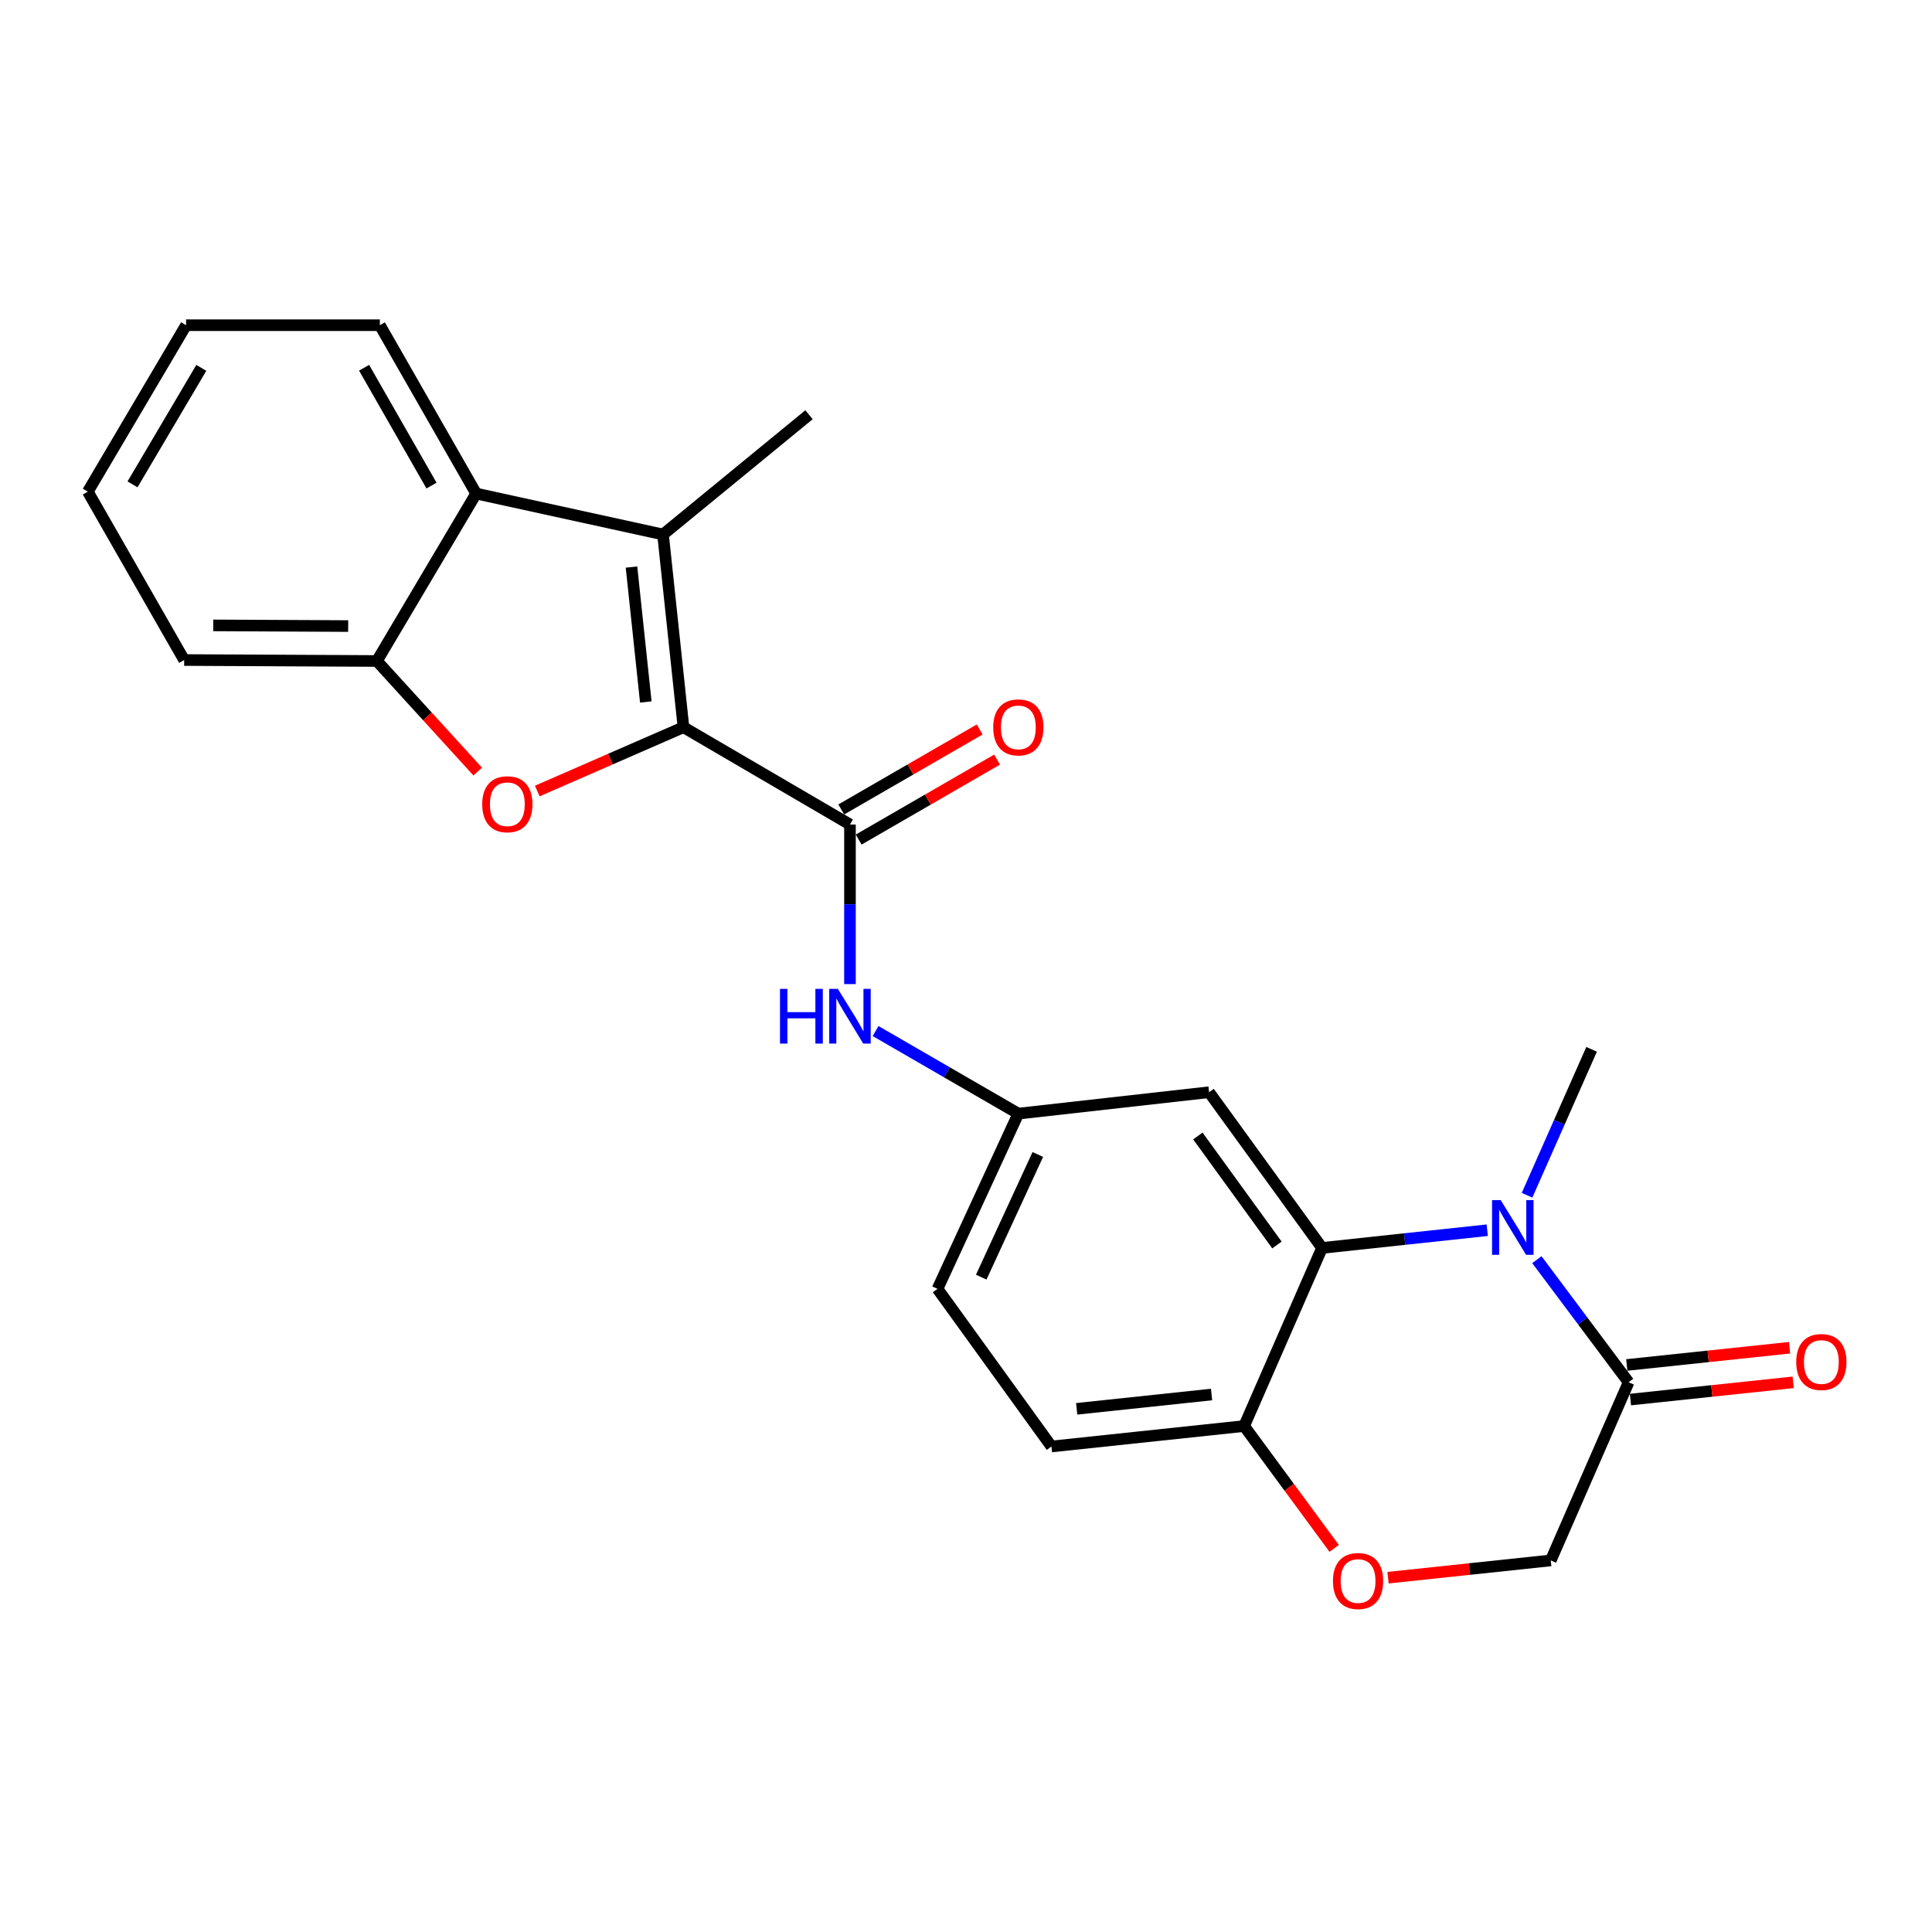 <?xml version='1.0' encoding='iso-8859-1'?>
<svg version='1.1' baseProfile='full'
              xmlns='http://www.w3.org/2000/svg'
                      xmlns:rdkit='http://www.rdkit.org/xml'
                      xmlns:xlink='http://www.w3.org/1999/xlink'
                  xml:space='preserve'
width='1000px' height='1000px' viewBox='0 0 1000 1000'>
<!-- END OF HEADER -->
<rect style='opacity:1.0;fill:#FFFFFF;stroke:none' width='1000' height='1000' x='0' y='0'> </rect>
<path class='bond-1' d='M 353.763,376.411 L 315.925,392.924' style='fill:none;fill-rule:evenodd;stroke:#000000;stroke-width:6px;stroke-linecap:butt;stroke-linejoin:miter;stroke-opacity:1' />
<path class='bond-1' d='M 315.925,392.924 L 278.087,409.436' style='fill:none;fill-rule:evenodd;stroke:#FF0000;stroke-width:6px;stroke-linecap:butt;stroke-linejoin:miter;stroke-opacity:1' />
<path class='bond-2' d='M 353.763,376.411 L 343.179,276.646' style='fill:none;fill-rule:evenodd;stroke:#000000;stroke-width:6px;stroke-linecap:butt;stroke-linejoin:miter;stroke-opacity:1' />
<path class='bond-2' d='M 334.269,363.346 L 326.861,293.51' style='fill:none;fill-rule:evenodd;stroke:#000000;stroke-width:6px;stroke-linecap:butt;stroke-linejoin:miter;stroke-opacity:1' />
<path class='bond-3' d='M 353.763,376.411 L 439.943,426.769' style='fill:none;fill-rule:evenodd;stroke:#000000;stroke-width:6px;stroke-linecap:butt;stroke-linejoin:miter;stroke-opacity:1' />
<path class='bond-0' d='M 769.801,636.759 L 727.045,641.342' style='fill:none;fill-rule:evenodd;stroke:#0000FF;stroke-width:6px;stroke-linecap:butt;stroke-linejoin:miter;stroke-opacity:1' />
<path class='bond-0' d='M 727.045,641.342 L 684.289,645.926' style='fill:none;fill-rule:evenodd;stroke:#000000;stroke-width:6px;stroke-linecap:butt;stroke-linejoin:miter;stroke-opacity:1' />
<path class='bond-5' d='M 795.489,652.003 L 819.226,683.732' style='fill:none;fill-rule:evenodd;stroke:#0000FF;stroke-width:6px;stroke-linecap:butt;stroke-linejoin:miter;stroke-opacity:1' />
<path class='bond-5' d='M 819.226,683.732 L 842.964,715.46' style='fill:none;fill-rule:evenodd;stroke:#000000;stroke-width:6px;stroke-linecap:butt;stroke-linejoin:miter;stroke-opacity:1' />
<path class='bond-17' d='M 790.401,618.661 L 807.104,580.895' style='fill:none;fill-rule:evenodd;stroke:#0000FF;stroke-width:6px;stroke-linecap:butt;stroke-linejoin:miter;stroke-opacity:1' />
<path class='bond-17' d='M 807.104,580.895 L 823.808,543.13' style='fill:none;fill-rule:evenodd;stroke:#000000;stroke-width:6px;stroke-linecap:butt;stroke-linejoin:miter;stroke-opacity:1' />
<path class='bond-7' d='M 247.264,399.37 L 221.175,370.749' style='fill:none;fill-rule:evenodd;stroke:#FF0000;stroke-width:6px;stroke-linecap:butt;stroke-linejoin:miter;stroke-opacity:1' />
<path class='bond-7' d='M 221.175,370.749 L 195.087,342.129' style='fill:none;fill-rule:evenodd;stroke:#000000;stroke-width:6px;stroke-linecap:butt;stroke-linejoin:miter;stroke-opacity:1' />
<path class='bond-6' d='M 343.179,276.646 L 246.455,255.469' style='fill:none;fill-rule:evenodd;stroke:#000000;stroke-width:6px;stroke-linecap:butt;stroke-linejoin:miter;stroke-opacity:1' />
<path class='bond-19' d='M 343.179,276.646 L 418.745,214.664' style='fill:none;fill-rule:evenodd;stroke:#000000;stroke-width:6px;stroke-linecap:butt;stroke-linejoin:miter;stroke-opacity:1' />
<path class='bond-8' d='M 439.943,426.769 L 439.943,468.066' style='fill:none;fill-rule:evenodd;stroke:#000000;stroke-width:6px;stroke-linecap:butt;stroke-linejoin:miter;stroke-opacity:1' />
<path class='bond-8' d='M 439.943,468.066 L 439.943,509.363' style='fill:none;fill-rule:evenodd;stroke:#0000FF;stroke-width:6px;stroke-linecap:butt;stroke-linejoin:miter;stroke-opacity:1' />
<path class='bond-14' d='M 444.447,434.564 L 480.264,413.868' style='fill:none;fill-rule:evenodd;stroke:#000000;stroke-width:6px;stroke-linecap:butt;stroke-linejoin:miter;stroke-opacity:1' />
<path class='bond-14' d='M 480.264,413.868 L 516.081,393.172' style='fill:none;fill-rule:evenodd;stroke:#FF0000;stroke-width:6px;stroke-linecap:butt;stroke-linejoin:miter;stroke-opacity:1' />
<path class='bond-14' d='M 435.439,418.973 L 471.256,398.277' style='fill:none;fill-rule:evenodd;stroke:#000000;stroke-width:6px;stroke-linecap:butt;stroke-linejoin:miter;stroke-opacity:1' />
<path class='bond-14' d='M 471.256,398.277 L 507.073,377.581' style='fill:none;fill-rule:evenodd;stroke:#FF0000;stroke-width:6px;stroke-linecap:butt;stroke-linejoin:miter;stroke-opacity:1' />
<path class='bond-4' d='M 684.289,645.926 L 625.818,565.327' style='fill:none;fill-rule:evenodd;stroke:#000000;stroke-width:6px;stroke-linecap:butt;stroke-linejoin:miter;stroke-opacity:1' />
<path class='bond-4' d='M 660.943,644.409 L 620.014,587.991' style='fill:none;fill-rule:evenodd;stroke:#000000;stroke-width:6px;stroke-linecap:butt;stroke-linejoin:miter;stroke-opacity:1' />
<path class='bond-26' d='M 684.289,645.926 L 643.964,738.118' style='fill:none;fill-rule:evenodd;stroke:#000000;stroke-width:6px;stroke-linecap:butt;stroke-linejoin:miter;stroke-opacity:1' />
<path class='bond-15' d='M 843.912,724.413 L 886.041,719.952' style='fill:none;fill-rule:evenodd;stroke:#000000;stroke-width:6px;stroke-linecap:butt;stroke-linejoin:miter;stroke-opacity:1' />
<path class='bond-15' d='M 886.041,719.952 L 928.169,715.491' style='fill:none;fill-rule:evenodd;stroke:#FF0000;stroke-width:6px;stroke-linecap:butt;stroke-linejoin:miter;stroke-opacity:1' />
<path class='bond-15' d='M 842.016,706.507 L 884.145,702.046' style='fill:none;fill-rule:evenodd;stroke:#000000;stroke-width:6px;stroke-linecap:butt;stroke-linejoin:miter;stroke-opacity:1' />
<path class='bond-15' d='M 884.145,702.046 L 926.273,697.585' style='fill:none;fill-rule:evenodd;stroke:#FF0000;stroke-width:6px;stroke-linecap:butt;stroke-linejoin:miter;stroke-opacity:1' />
<path class='bond-27' d='M 842.964,715.46 L 802.67,807.672' style='fill:none;fill-rule:evenodd;stroke:#000000;stroke-width:6px;stroke-linecap:butt;stroke-linejoin:miter;stroke-opacity:1' />
<path class='bond-20' d='M 246.455,255.469 L 196.608,168.328' style='fill:none;fill-rule:evenodd;stroke:#000000;stroke-width:6px;stroke-linecap:butt;stroke-linejoin:miter;stroke-opacity:1' />
<path class='bond-20' d='M 223.348,251.338 L 188.455,190.34' style='fill:none;fill-rule:evenodd;stroke:#000000;stroke-width:6px;stroke-linecap:butt;stroke-linejoin:miter;stroke-opacity:1' />
<path class='bond-24' d='M 246.455,255.469 L 195.087,342.129' style='fill:none;fill-rule:evenodd;stroke:#000000;stroke-width:6px;stroke-linecap:butt;stroke-linejoin:miter;stroke-opacity:1' />
<path class='bond-21' d='M 195.087,342.129 L 95.322,341.629' style='fill:none;fill-rule:evenodd;stroke:#000000;stroke-width:6px;stroke-linecap:butt;stroke-linejoin:miter;stroke-opacity:1' />
<path class='bond-21' d='M 180.213,324.048 L 110.377,323.698' style='fill:none;fill-rule:evenodd;stroke:#000000;stroke-width:6px;stroke-linecap:butt;stroke-linejoin:miter;stroke-opacity:1' />
<path class='bond-13' d='M 453.2,533.671 L 490.147,555.041' style='fill:none;fill-rule:evenodd;stroke:#0000FF;stroke-width:6px;stroke-linecap:butt;stroke-linejoin:miter;stroke-opacity:1' />
<path class='bond-13' d='M 490.147,555.041 L 527.093,576.411' style='fill:none;fill-rule:evenodd;stroke:#000000;stroke-width:6px;stroke-linecap:butt;stroke-linejoin:miter;stroke-opacity:1' />
<path class='bond-9' d='M 690.567,801.449 L 667.266,769.783' style='fill:none;fill-rule:evenodd;stroke:#FF0000;stroke-width:6px;stroke-linecap:butt;stroke-linejoin:miter;stroke-opacity:1' />
<path class='bond-9' d='M 667.266,769.783 L 643.964,738.118' style='fill:none;fill-rule:evenodd;stroke:#000000;stroke-width:6px;stroke-linecap:butt;stroke-linejoin:miter;stroke-opacity:1' />
<path class='bond-12' d='M 718.443,816.61 L 760.556,812.141' style='fill:none;fill-rule:evenodd;stroke:#FF0000;stroke-width:6px;stroke-linecap:butt;stroke-linejoin:miter;stroke-opacity:1' />
<path class='bond-12' d='M 760.556,812.141 L 802.67,807.672' style='fill:none;fill-rule:evenodd;stroke:#000000;stroke-width:6px;stroke-linecap:butt;stroke-linejoin:miter;stroke-opacity:1' />
<path class='bond-10' d='M 625.818,565.327 L 527.093,576.411' style='fill:none;fill-rule:evenodd;stroke:#000000;stroke-width:6px;stroke-linecap:butt;stroke-linejoin:miter;stroke-opacity:1' />
<path class='bond-11' d='M 643.964,738.118 L 544.229,748.702' style='fill:none;fill-rule:evenodd;stroke:#000000;stroke-width:6px;stroke-linecap:butt;stroke-linejoin:miter;stroke-opacity:1' />
<path class='bond-11' d='M 627.104,721.8 L 557.29,729.208' style='fill:none;fill-rule:evenodd;stroke:#000000;stroke-width:6px;stroke-linecap:butt;stroke-linejoin:miter;stroke-opacity:1' />
<path class='bond-18' d='M 527.093,576.411 L 485.259,667.113' style='fill:none;fill-rule:evenodd;stroke:#000000;stroke-width:6px;stroke-linecap:butt;stroke-linejoin:miter;stroke-opacity:1' />
<path class='bond-18' d='M 537.169,597.558 L 507.885,661.049' style='fill:none;fill-rule:evenodd;stroke:#000000;stroke-width:6px;stroke-linecap:butt;stroke-linejoin:miter;stroke-opacity:1' />
<path class='bond-16' d='M 544.229,748.702 L 485.259,667.113' style='fill:none;fill-rule:evenodd;stroke:#000000;stroke-width:6px;stroke-linecap:butt;stroke-linejoin:miter;stroke-opacity:1' />
<path class='bond-22' d='M 196.608,168.328 L 96.322,168.328' style='fill:none;fill-rule:evenodd;stroke:#000000;stroke-width:6px;stroke-linecap:butt;stroke-linejoin:miter;stroke-opacity:1' />
<path class='bond-23' d='M 95.322,341.629 L 45.455,254.478' style='fill:none;fill-rule:evenodd;stroke:#000000;stroke-width:6px;stroke-linecap:butt;stroke-linejoin:miter;stroke-opacity:1' />
<path class='bond-25' d='M 96.322,168.328 L 45.455,254.478' style='fill:none;fill-rule:evenodd;stroke:#000000;stroke-width:6px;stroke-linecap:butt;stroke-linejoin:miter;stroke-opacity:1' />
<path class='bond-25' d='M 104.197,190.406 L 68.59,250.711' style='fill:none;fill-rule:evenodd;stroke:#000000;stroke-width:6px;stroke-linecap:butt;stroke-linejoin:miter;stroke-opacity:1' />
<path  class='atom-1' d='M 776.763 621.182
L 786.043 636.182
Q 786.963 637.662, 788.443 640.342
Q 789.923 643.022, 790.003 643.182
L 790.003 621.182
L 793.763 621.182
L 793.763 649.502
L 789.883 649.502
L 779.923 633.102
Q 778.763 631.182, 777.523 628.982
Q 776.323 626.782, 775.963 626.102
L 775.963 649.502
L 772.283 649.502
L 772.283 621.182
L 776.763 621.182
' fill='#0000FF'/>
<path  class='atom-2' d='M 249.601 416.275
Q 249.601 409.475, 252.961 405.675
Q 256.321 401.875, 262.601 401.875
Q 268.881 401.875, 272.241 405.675
Q 275.601 409.475, 275.601 416.275
Q 275.601 423.155, 272.201 427.075
Q 268.801 430.955, 262.601 430.955
Q 256.361 430.955, 252.961 427.075
Q 249.601 423.195, 249.601 416.275
M 262.601 427.755
Q 266.921 427.755, 269.241 424.875
Q 271.601 421.955, 271.601 416.275
Q 271.601 410.715, 269.241 407.915
Q 266.921 405.075, 262.601 405.075
Q 258.281 405.075, 255.921 407.875
Q 253.601 410.675, 253.601 416.275
Q 253.601 421.995, 255.921 424.875
Q 258.281 427.755, 262.601 427.755
' fill='#FF0000'/>
<path  class='atom-9' d='M 403.723 511.844
L 407.563 511.844
L 407.563 523.884
L 422.043 523.884
L 422.043 511.844
L 425.883 511.844
L 425.883 540.164
L 422.043 540.164
L 422.043 527.084
L 407.563 527.084
L 407.563 540.164
L 403.723 540.164
L 403.723 511.844
' fill='#0000FF'/>
<path  class='atom-9' d='M 433.683 511.844
L 442.963 526.844
Q 443.883 528.324, 445.363 531.004
Q 446.843 533.684, 446.923 533.844
L 446.923 511.844
L 450.683 511.844
L 450.683 540.164
L 446.803 540.164
L 436.843 523.764
Q 435.683 521.844, 434.443 519.644
Q 433.243 517.444, 432.883 516.764
L 432.883 540.164
L 429.203 540.164
L 429.203 511.844
L 433.683 511.844
' fill='#0000FF'/>
<path  class='atom-10' d='M 689.935 818.336
Q 689.935 811.536, 693.295 807.736
Q 696.655 803.936, 702.935 803.936
Q 709.215 803.936, 712.575 807.736
Q 715.935 811.536, 715.935 818.336
Q 715.935 825.216, 712.535 829.136
Q 709.135 833.016, 702.935 833.016
Q 696.695 833.016, 693.295 829.136
Q 689.935 825.256, 689.935 818.336
M 702.935 829.816
Q 707.255 829.816, 709.575 826.936
Q 711.935 824.016, 711.935 818.336
Q 711.935 812.776, 709.575 809.976
Q 707.255 807.136, 702.935 807.136
Q 698.615 807.136, 696.255 809.936
Q 693.935 812.736, 693.935 818.336
Q 693.935 824.056, 696.255 826.936
Q 698.615 829.816, 702.935 829.816
' fill='#FF0000'/>
<path  class='atom-15' d='M 514.093 376.491
Q 514.093 369.691, 517.453 365.891
Q 520.813 362.091, 527.093 362.091
Q 533.373 362.091, 536.733 365.891
Q 540.093 369.691, 540.093 376.491
Q 540.093 383.371, 536.693 387.291
Q 533.293 391.171, 527.093 391.171
Q 520.853 391.171, 517.453 387.291
Q 514.093 383.411, 514.093 376.491
M 527.093 387.971
Q 531.413 387.971, 533.733 385.091
Q 536.093 382.171, 536.093 376.491
Q 536.093 370.931, 533.733 368.131
Q 531.413 365.291, 527.093 365.291
Q 522.773 365.291, 520.413 368.091
Q 518.093 370.891, 518.093 376.491
Q 518.093 382.211, 520.413 385.091
Q 522.773 387.971, 527.093 387.971
' fill='#FF0000'/>
<path  class='atom-16' d='M 929.729 704.976
Q 929.729 698.176, 933.089 694.376
Q 936.449 690.576, 942.729 690.576
Q 949.009 690.576, 952.369 694.376
Q 955.729 698.176, 955.729 704.976
Q 955.729 711.856, 952.329 715.776
Q 948.929 719.656, 942.729 719.656
Q 936.489 719.656, 933.089 715.776
Q 929.729 711.896, 929.729 704.976
M 942.729 716.456
Q 947.049 716.456, 949.369 713.576
Q 951.729 710.656, 951.729 704.976
Q 951.729 699.416, 949.369 696.616
Q 947.049 693.776, 942.729 693.776
Q 938.409 693.776, 936.049 696.576
Q 933.729 699.376, 933.729 704.976
Q 933.729 710.696, 936.049 713.576
Q 938.409 716.456, 942.729 716.456
' fill='#FF0000'/>
</svg>
